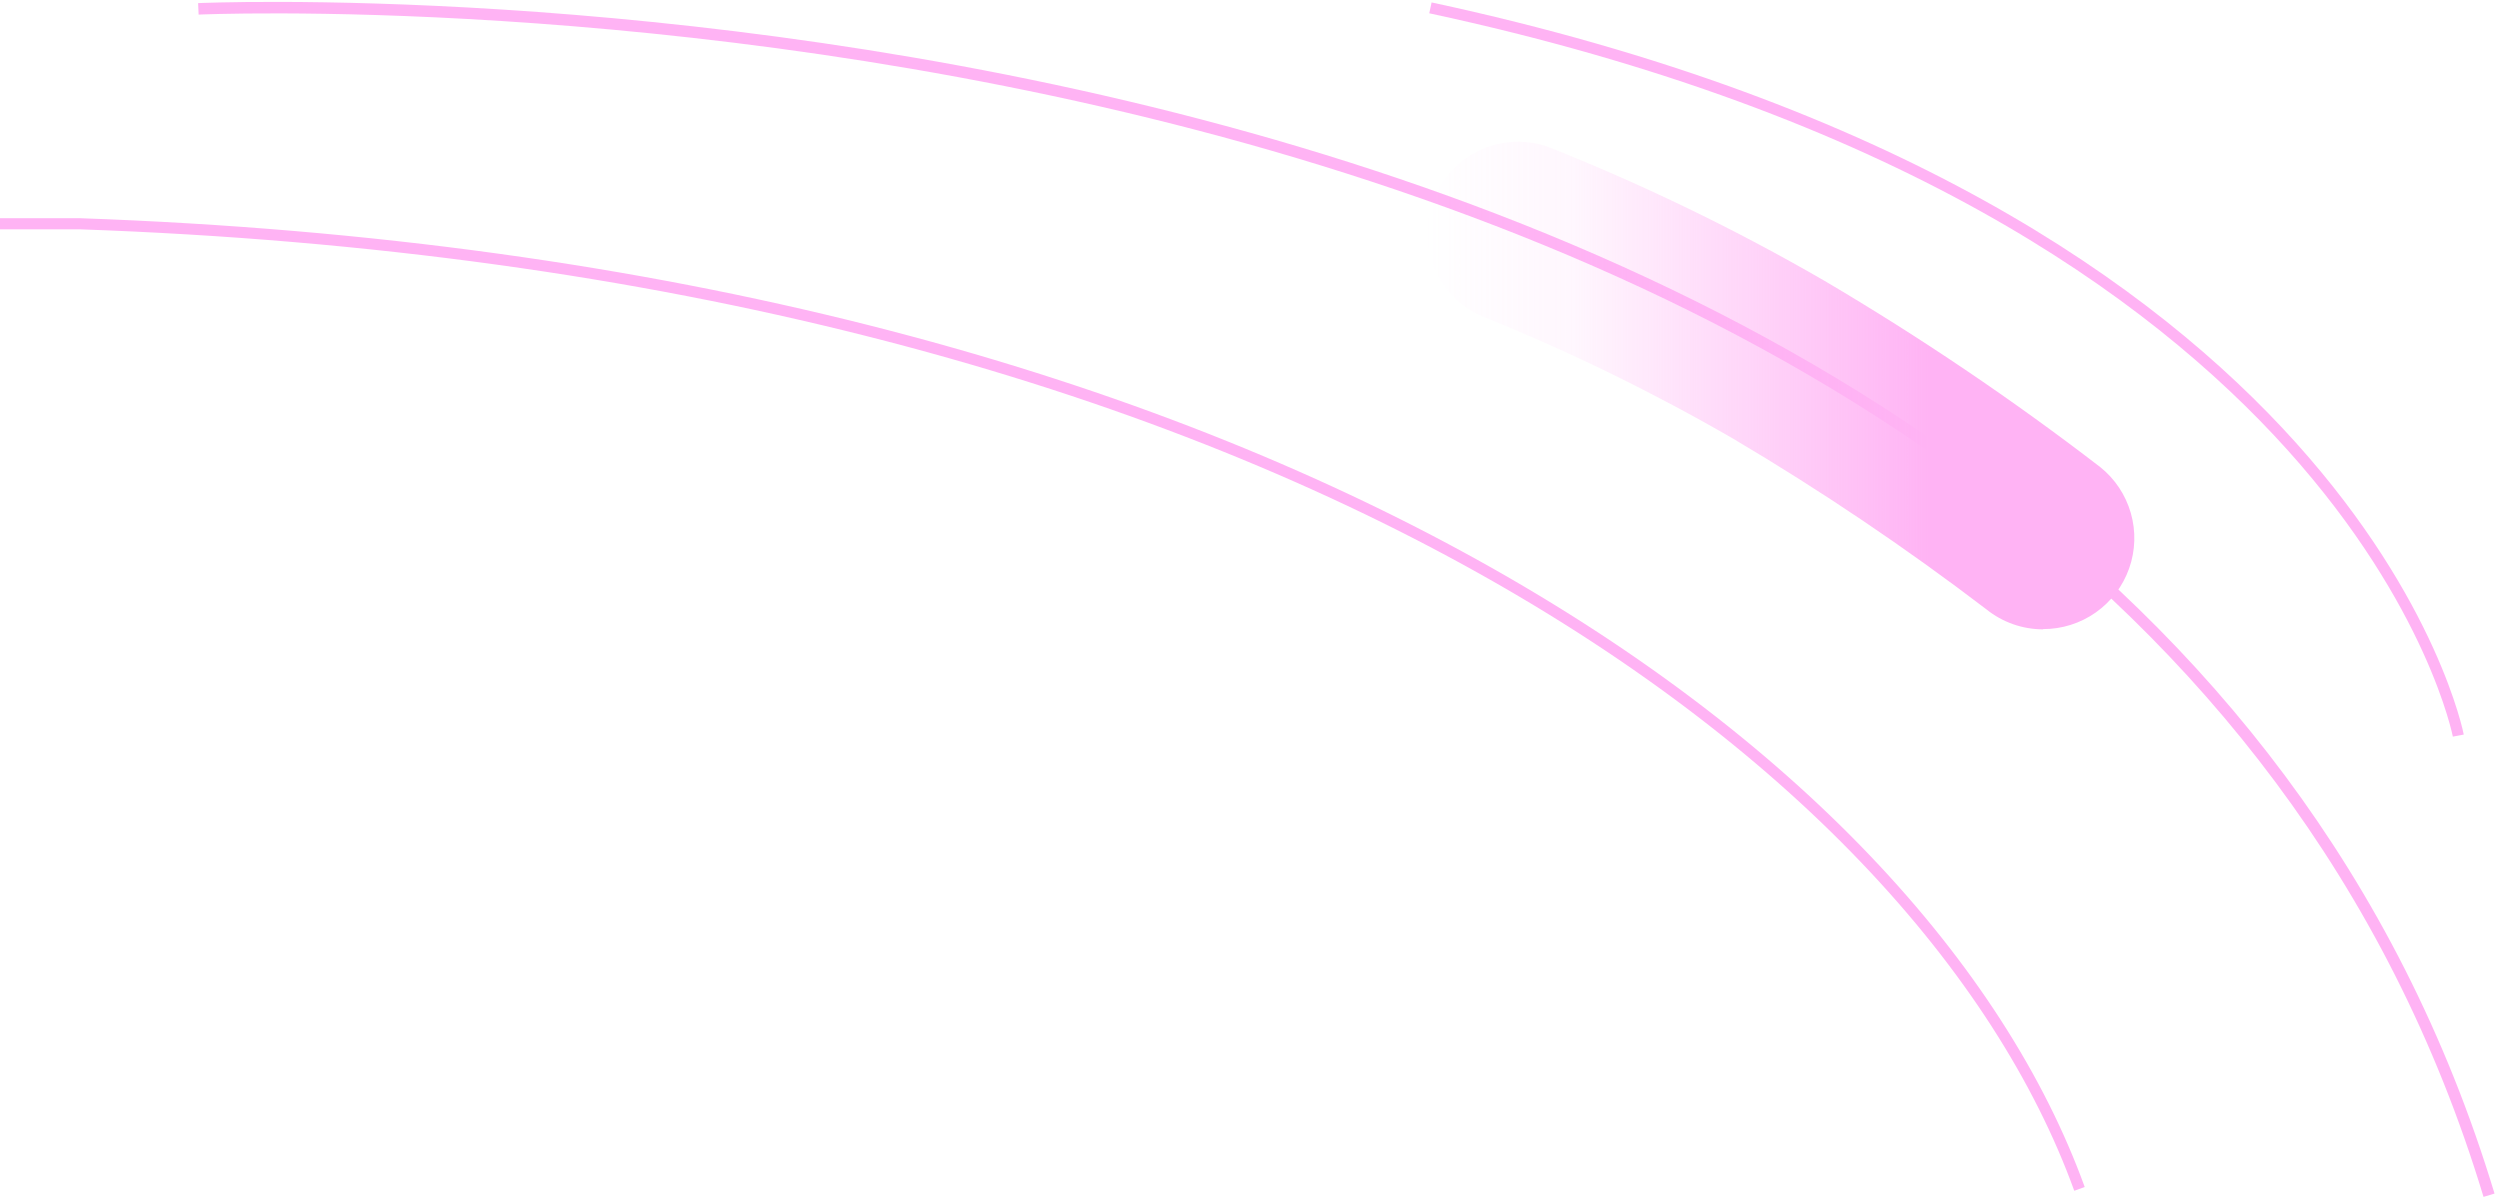 <svg width="327" height="157" viewBox="0 0 327 157" fill="none" xmlns="http://www.w3.org/2000/svg">
<path d="M271.997 155.506C251.234 98.199 164.444 34.664 10.382 29.266H0" stroke="#FFB3F4" stroke-width="1.453" stroke-miterlimit="10"/>
<path d="M321.546 96.215C321.546 96.215 308.257 27.074 187.1 1.028" stroke="#FFB3F4" stroke-width="1.453" stroke-miterlimit="10"/>
<path d="M325.565 156.336C275.294 -10.084 25.946 1.159 25.946 1.159" stroke="#FFB3F4" stroke-width="1.503" stroke-miterlimit="10"/>
<path d="M267.254 82.318C264.55 82.321 261.927 81.398 259.821 79.702C249.237 71.628 238.189 64.182 226.733 57.402C216.318 51.376 205.494 46.084 194.343 41.564C191.437 40.457 189.08 38.256 187.776 35.434C186.472 32.611 186.325 29.39 187.366 26.459C188.407 23.529 190.553 21.123 193.345 19.755C196.137 18.387 199.354 18.166 202.307 19.14C214.85 24.108 227.009 29.996 238.684 36.755C251.177 44.123 263.206 52.249 274.704 61.09C276.633 62.632 278.033 64.737 278.712 67.111C279.391 69.486 279.315 72.013 278.494 74.342C277.672 76.671 276.147 78.686 274.128 80.11C272.11 81.533 269.699 82.293 267.229 82.285L267.254 82.318Z" fill="url(#paint0_linear_311_1244)"/>
<defs>
<linearGradient id="paint0_linear_311_1244" x1="186.386" y1="50.384" x2="279.164" y2="50.384" gradientUnits="userSpaceOnUse">
<stop stop-color="#FFB3F4" stop-opacity="0"/>
<stop offset="0.21" stop-color="#FFB3F4" stop-opacity="0.11"/>
<stop offset="0.71" stop-color="#FFB3F4"/>
<stop offset="1" stop-color="#FFB3F4"/>
</linearGradient>
</defs>
</svg>
